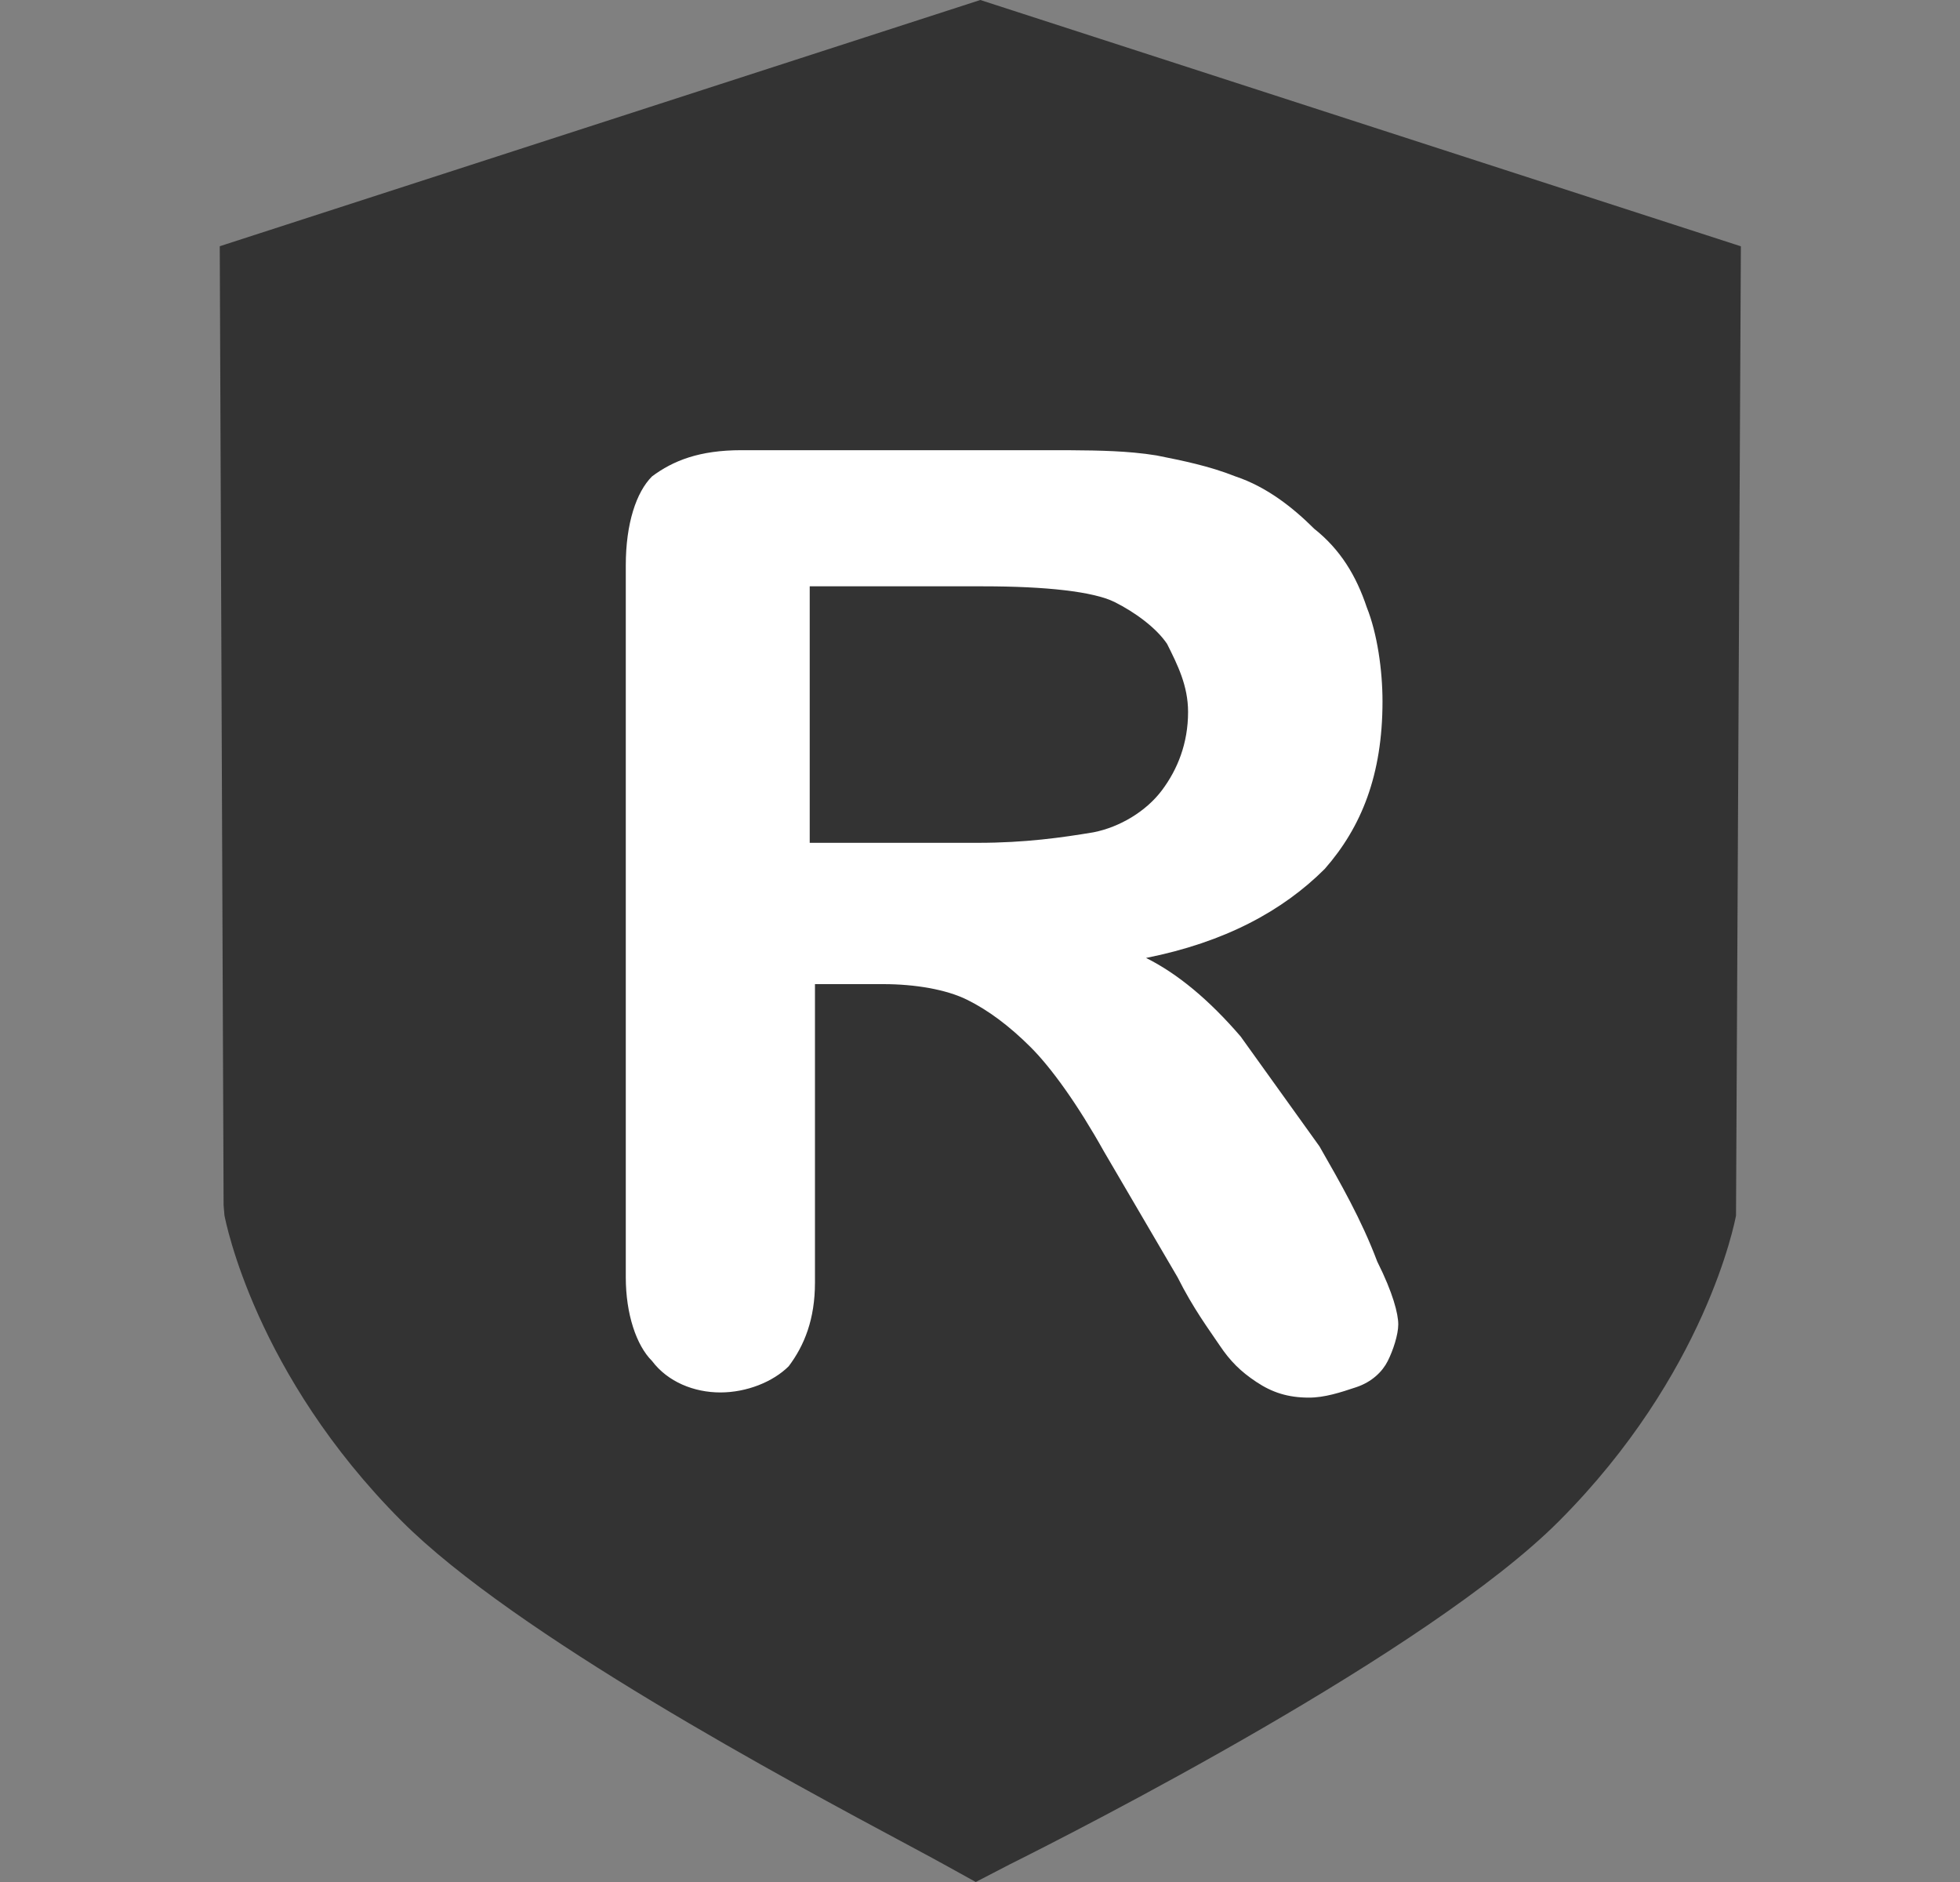 <svg width="25" height="24" viewBox="0 0 25 24" fill="none" xmlns="http://www.w3.org/2000/svg">
<rect x="0" y="0" width="25" height="24" fill="#808080" stroke="none"/>
<rect x="7.704" y="4.8" width="10.8" height="14.4" fill="white"/>
<path d="M14.819 10.08C15.02 9.813 15.154 9.479 15.154 9.079C15.154 8.745 15.02 8.478 14.886 8.211C14.752 8.011 14.484 7.811 14.216 7.677C13.947 7.544 13.344 7.477 12.54 7.477H10.328V10.748H12.473C13.076 10.748 13.545 10.681 13.947 10.614C14.283 10.548 14.618 10.347 14.819 10.08ZM12.504 0L2.803 3.14L2.852 15.368L2.863 15.5C2.88 15.581 3.254 17.523 5.12 19.394C6.555 20.837 10.075 22.721 11.577 23.525C11.813 23.652 11.989 23.746 12.09 23.803L12.446 24L12.884 23.773C13.762 23.335 18.227 21.062 19.886 19.397C21.755 17.524 22.128 15.582 22.143 15.501L22.205 3.141L12.504 0ZM17.701 17.356C17.634 17.49 17.5 17.623 17.299 17.69C17.098 17.757 16.897 17.823 16.696 17.823C16.428 17.823 16.226 17.757 16.025 17.623C15.824 17.49 15.69 17.356 15.556 17.156C15.422 16.956 15.221 16.689 15.02 16.288L14.082 14.686C13.746 14.085 13.411 13.618 13.143 13.351C12.875 13.084 12.607 12.884 12.339 12.751C12.07 12.617 11.668 12.55 11.266 12.55H10.395V16.355C10.395 16.822 10.261 17.156 10.06 17.423C9.859 17.623 9.523 17.757 9.188 17.757C8.853 17.757 8.518 17.623 8.317 17.356C8.116 17.156 7.982 16.756 7.982 16.288V7.21C7.982 6.676 8.116 6.275 8.317 6.075C8.585 5.875 8.92 5.741 9.456 5.741H13.344C13.758 5.741 14.132 5.741 14.466 5.772C14.565 5.781 14.66 5.793 14.752 5.808C15.087 5.875 15.422 5.942 15.757 6.075C16.16 6.209 16.495 6.476 16.763 6.743C17.098 7.009 17.299 7.343 17.433 7.744C17.567 8.078 17.634 8.545 17.634 8.945C17.634 9.88 17.366 10.547 16.897 11.081C16.361 11.616 15.623 12.016 14.618 12.216C15.02 12.416 15.422 12.75 15.824 13.217C16.16 13.685 16.495 14.152 16.83 14.619C17.098 15.087 17.366 15.554 17.567 16.088C17.768 16.488 17.835 16.755 17.835 16.889C17.835 17.022 17.768 17.223 17.701 17.356Z" fill="#333333"/>
</svg>
